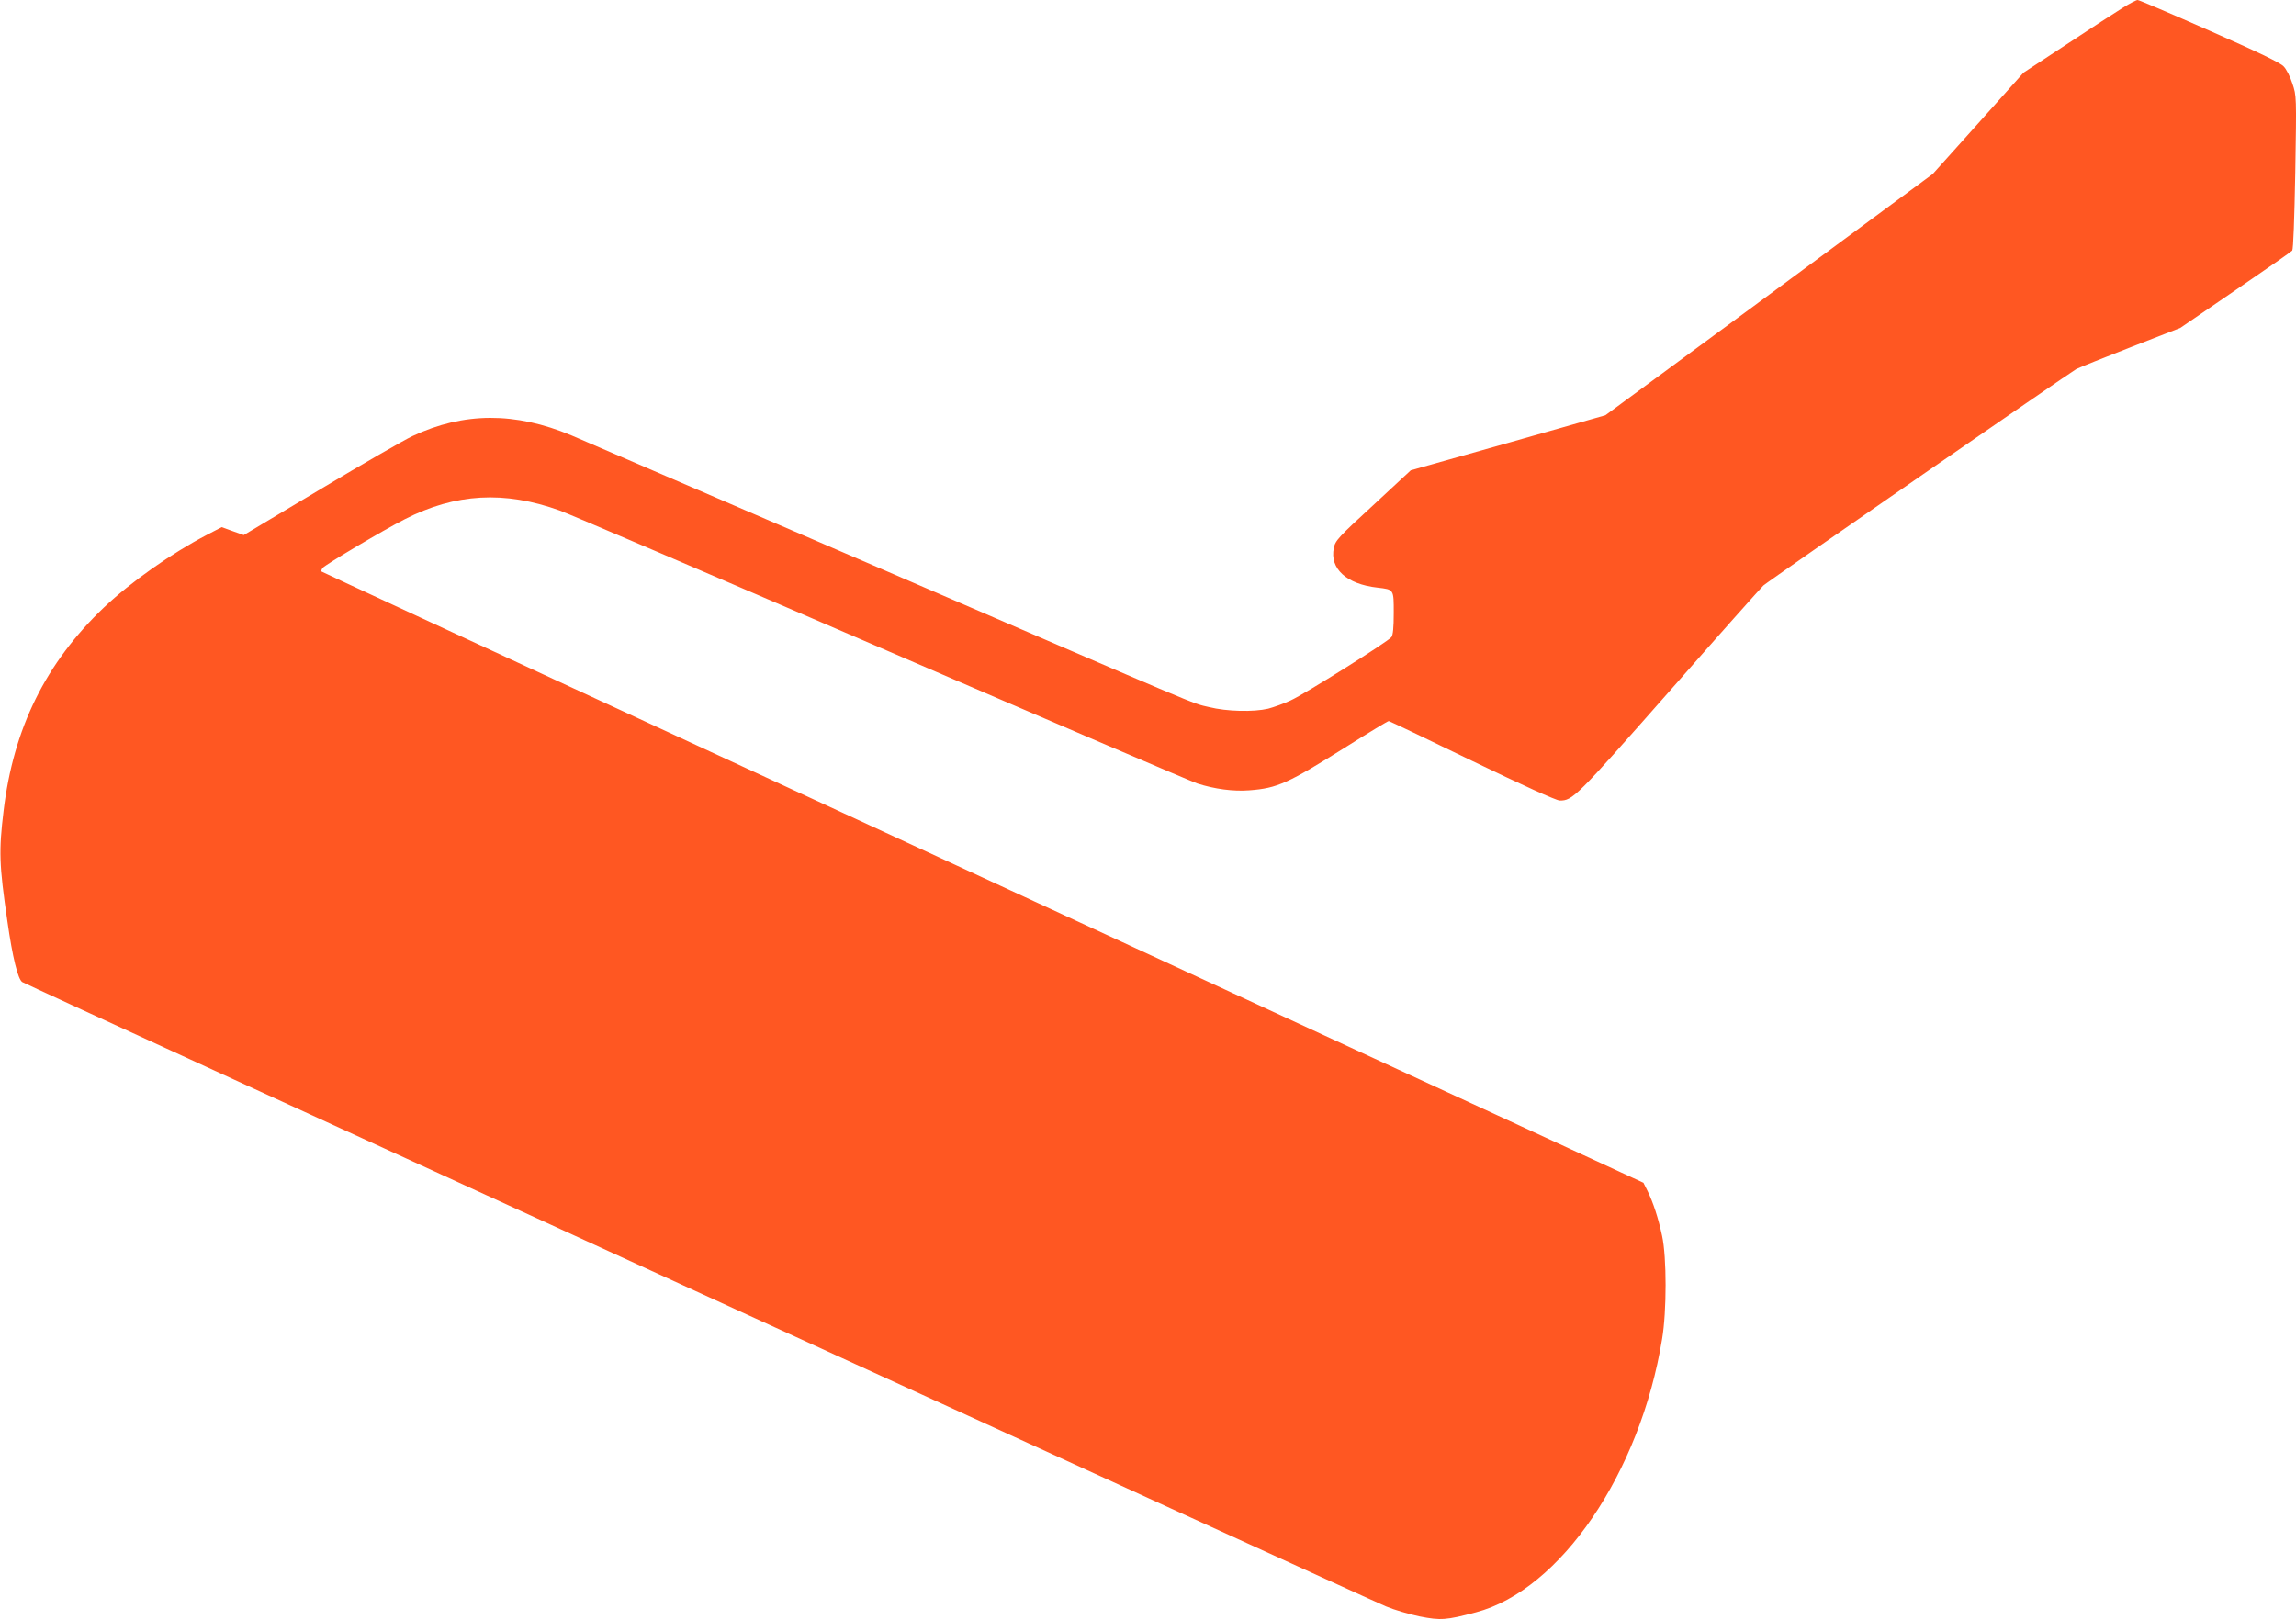 <?xml version="1.0" standalone="no"?>
<!DOCTYPE svg PUBLIC "-//W3C//DTD SVG 20010904//EN"
 "http://www.w3.org/TR/2001/REC-SVG-20010904/DTD/svg10.dtd">
<svg version="1.0" xmlns="http://www.w3.org/2000/svg"
 width="1280pt" height="903pt" viewBox="0 0 1280 903"
 preserveAspectRatio="xMidYMid meet">
<g transform="translate(0,903) scale(0.1,-0.1)"
fill="#ff5722" stroke="none">
<path d="M11835 8987 c-39 -24 -179 -115 -312 -203 l-242 -159 -253 -283 -253
-282 -912 -673 -913 -672 -542 -154 -543 -153 -210 -195 c-195 -179 -211 -197
-219 -238 -24 -115 71 -202 243 -221 93 -11 91 -8 91 -142 0 -80 -4 -123 -13
-134 -20 -26 -486 -319 -562 -353 -38 -18 -95 -38 -125 -46 -81 -19 -230 -16
-330 9 -102 24 14 -24 -1930 815 -861 371 -1592 686 -1625 700 -314 131 -599
130 -885 -4 -47 -22 -278 -155 -513 -296 l-428 -256 -62 22 -61 22 -81 -42
c-201 -105 -425 -263 -576 -406 -324 -309 -504 -673 -559 -1133 -27 -225 -25
-299 21 -615 29 -204 59 -324 83 -340 25 -17 7487 -3433 7603 -3481 45 -19
130 -44 188 -56 117 -23 146 -21 313 23 471 124 916 777 1038 1524 26 154 26
456 0 575 -21 99 -50 187 -81 250 l-23 46 -1984 916 c-1090 504 -2747 1270
-3682 1702 -934 432 -1701 787 -1704 790 -2 3 1 12 7 20 16 19 342 213 457
271 283 145 556 160 864 49 41 -14 844 -358 1785 -764 940 -406 1737 -747
1770 -758 96 -31 201 -45 290 -38 157 12 214 38 544 245 124 78 228 141 233
141 4 0 214 -100 465 -222 279 -135 470 -221 488 -221 72 -1 91 18 610 607
276 314 513 580 526 592 35 30 1711 1189 1745 1207 16 8 153 63 304 122 l275
107 307 210 c168 115 311 214 317 221 6 8 12 173 17 438 7 424 7 425 -16 493
-12 38 -34 81 -49 96 -18 20 -145 81 -413 199 -213 94 -393 171 -401 171 -7 0
-44 -19 -82 -43z"/>
</g>
</svg>
